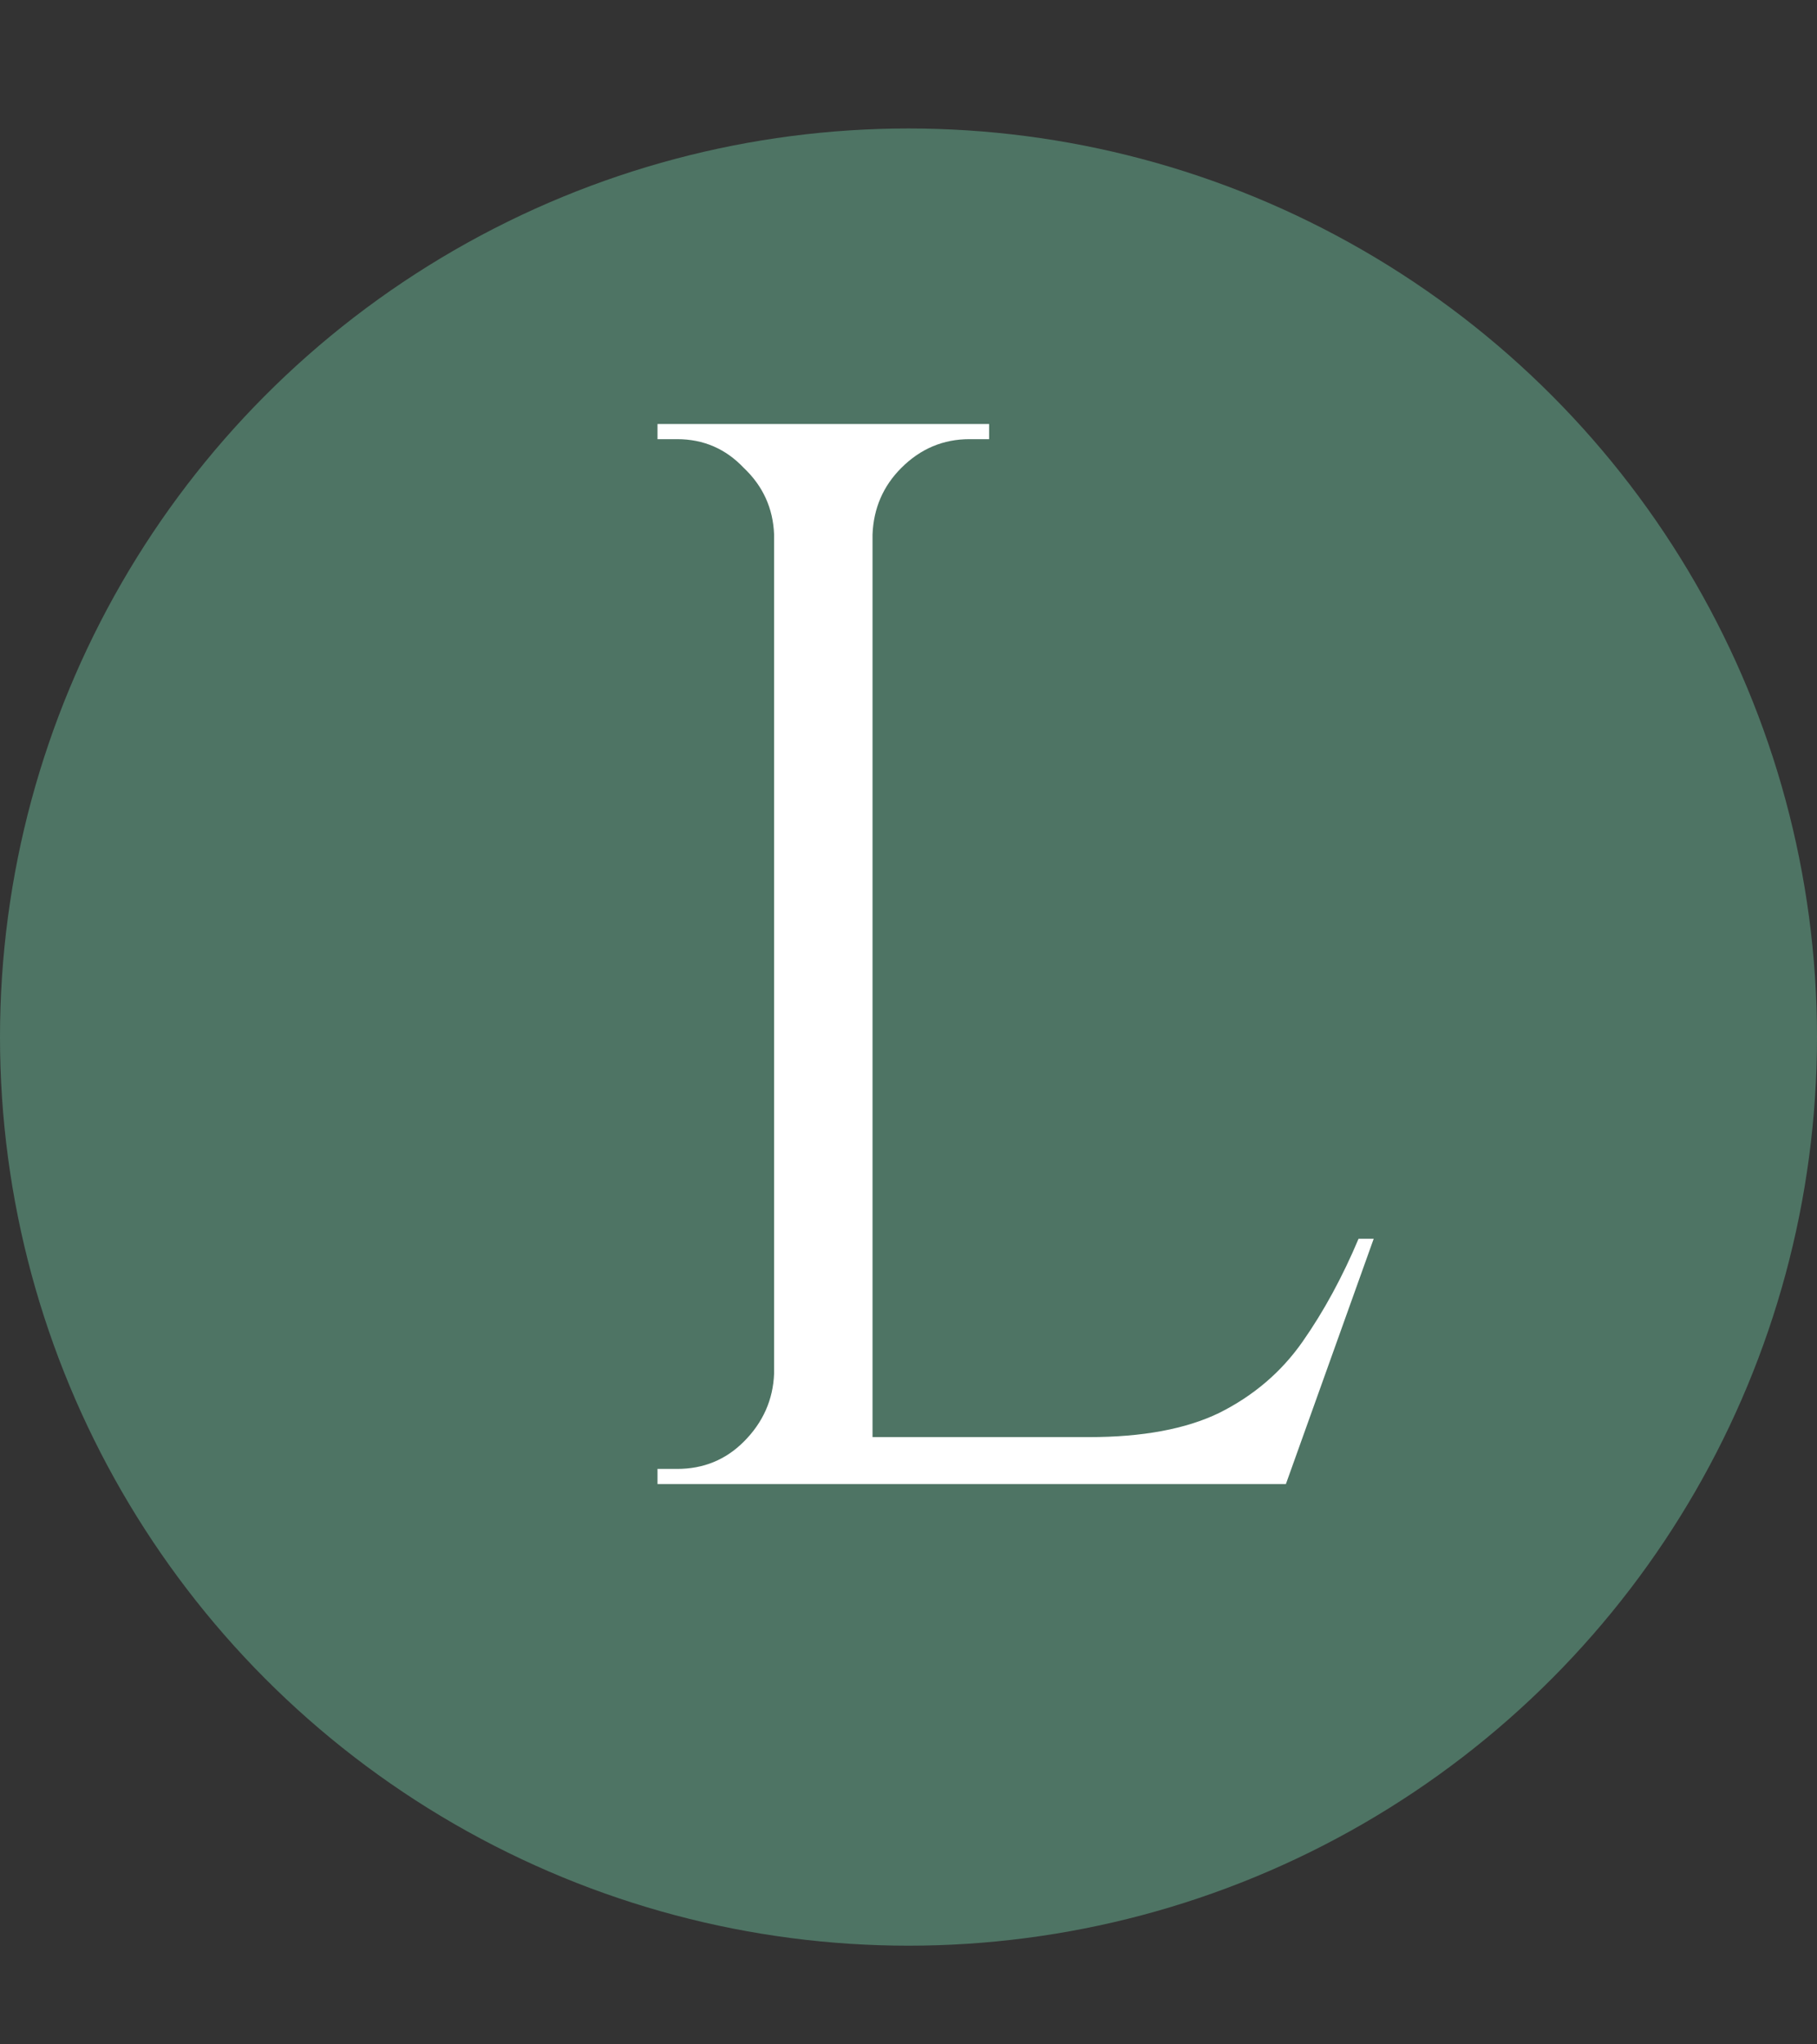 <?xml version="1.0" encoding="UTF-8"?> <svg xmlns="http://www.w3.org/2000/svg" width="120" height="135" viewBox="0 0 120 135" fill="none"><rect x="0" y="0" width="120" height="135" fill="#333333" stroke="none"/><circle cx="60" cy="68.484" r="60" fill="#4E7464"></circle><path d="M57.624 28V98H51.124V28H57.624ZM84.624 94.9V98H57.324V94.9H84.624ZM90.724 81.8L84.924 98H68.324L71.924 94.9C75.457 94.9 78.324 94.367 80.524 93.3C82.79 92.167 84.624 90.6 86.024 88.6C87.424 86.6 88.657 84.333 89.724 81.8H90.724ZM51.424 90.7V98H43.424V97C43.424 97 43.624 97 44.024 97C44.49 97 44.724 97 44.724 97C46.457 97 47.924 96.4 49.124 95.2C50.391 93.933 51.057 92.433 51.124 90.7H51.424ZM51.424 35.3H51.124C51.057 33.567 50.391 32.1 49.124 30.9C47.924 29.633 46.457 29 44.724 29C44.724 29 44.49 29 44.024 29C43.624 29 43.424 29 43.424 29V28H51.424V35.3ZM57.324 35.3V28H65.324V29C65.257 29 65.024 29 64.624 29C64.224 29 64.024 29 64.024 29C62.291 29 60.791 29.633 59.524 30.9C58.324 32.1 57.691 33.567 57.624 35.3H57.324Z" fill="white"></path></svg> 